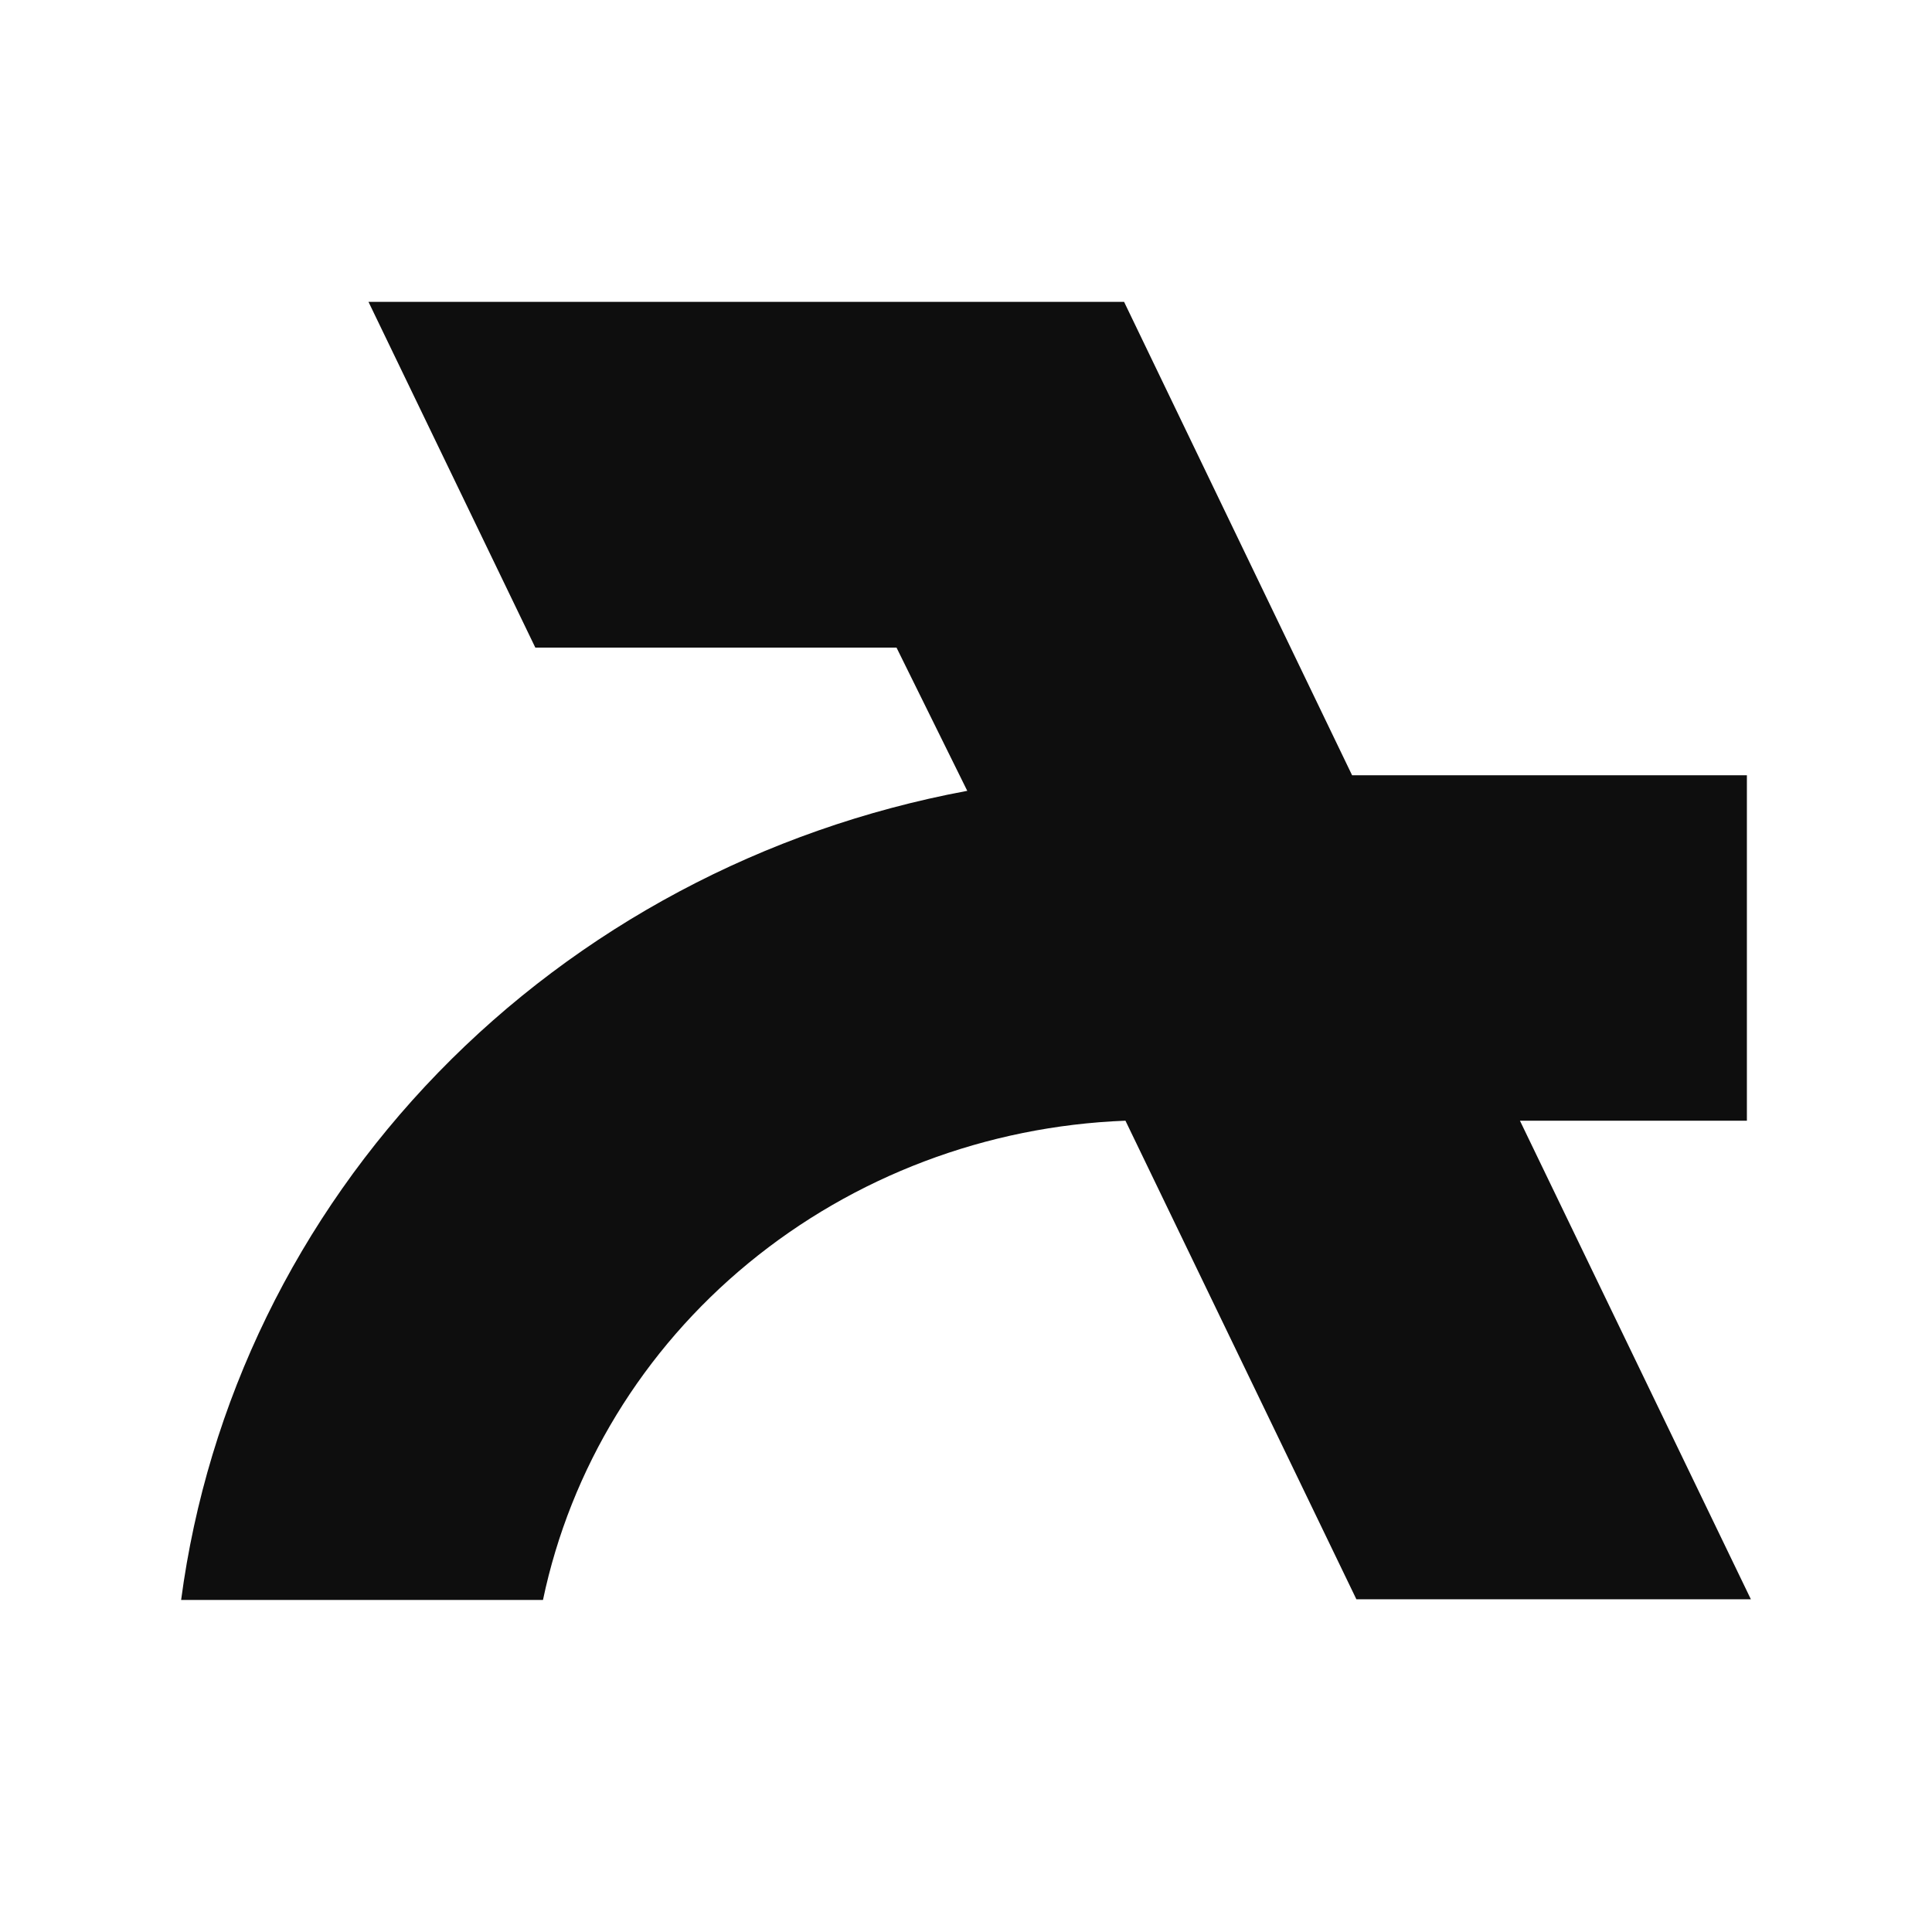 <?xml version="1.0" encoding="UTF-8"?>
<svg xmlns="http://www.w3.org/2000/svg" width="64" height="64" viewBox="0 0 64 64" fill="none">
  <g id="Automation house-icon">
    <path id="Vector" fill-rule="evenodd" clip-rule="evenodd" d="M44.932 52.978L37.282 37.125H37.272C32.685 37.302 28.29 38.965 24.793 41.843C21.295 44.721 18.9 48.649 17.987 53H6C6.868 46.455 9.848 40.342 14.516 35.531C19.186 30.72 25.307 27.457 32.006 26.204L32.042 26.198L29.698 21.452H17.733L12.207 10H37.237L44.79 25.682H57.868V37.125H50.35L58 52.978H44.932Z" fill="#0E0E0E"></path>
  </g>
</svg>
